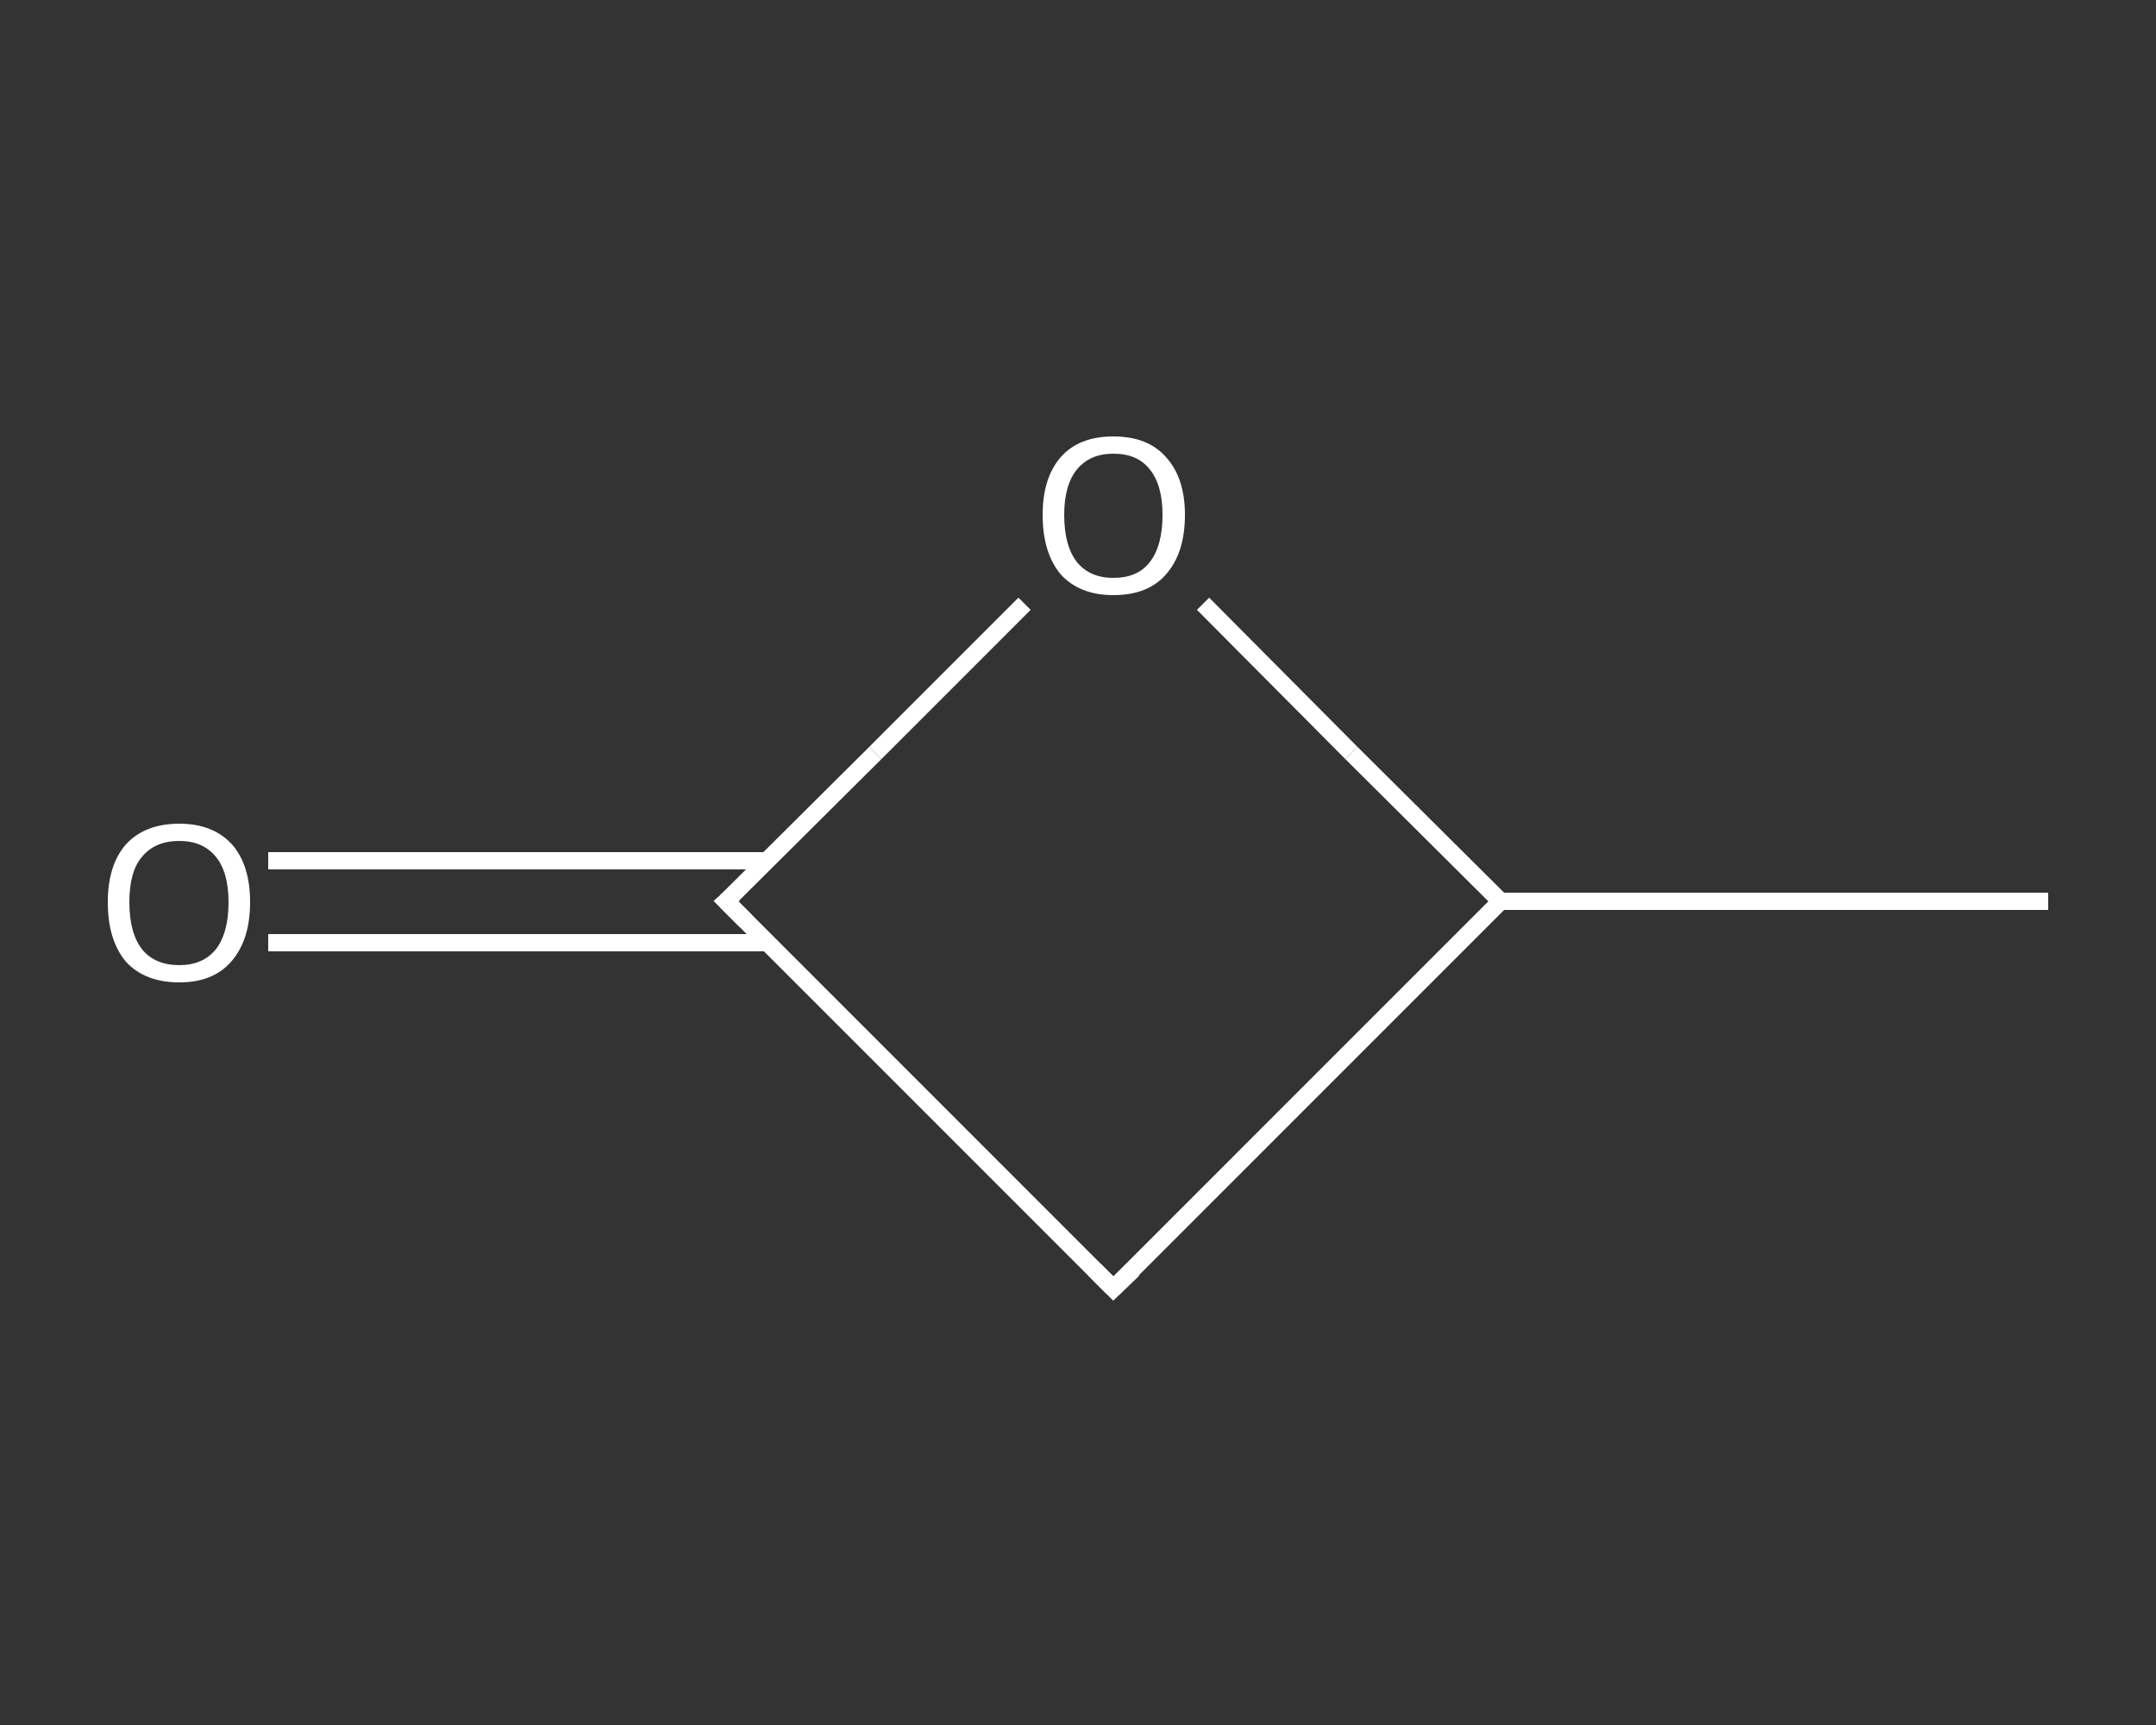 <?xml version='1.0' encoding='iso-8859-1'?>
<svg version='1.1' baseProfile='full'
              xmlns='http://www.w3.org/2000/svg'
                      xmlns:rdkit='http://www.rdkit.org/xml'
                      xmlns:xlink='http://www.w3.org/1999/xlink'
                  xml:space='preserve'
width='250px' height='200px' viewBox='0 0 250 200'>
<rect x="0" y="0" width="250" height="200" fill="#333333" stroke="none"/>
<!-- END OF HEADER -->
<rect style='opacity:1.0;fill:transparent;stroke:none' width='250.0' height='200.0' x='0.0' y='0.0'> </rect>
<path class='bond-0 atom-0 atom-1' d='M 237.5,104.5 L 174.0,104.5' style='fill:none;fill-rule:evenodd;stroke:#FFFFFF;stroke-width:2.0px;stroke-linecap:butt;stroke-linejoin:miter;stroke-opacity:1' />
<path class='bond-1 atom-1 atom-2' d='M 174.0,104.5 L 129.1,149.4' style='fill:none;fill-rule:evenodd;stroke:#FFFFFF;stroke-width:2.0px;stroke-linecap:butt;stroke-linejoin:miter;stroke-opacity:1' />
<path class='bond-2 atom-2 atom-3' d='M 129.1,149.4 L 84.2,104.5' style='fill:none;fill-rule:evenodd;stroke:#FFFFFF;stroke-width:2.0px;stroke-linecap:butt;stroke-linejoin:miter;stroke-opacity:1' />
<path class='bond-3 atom-3 atom-4' d='M 89.0,99.8 L 60.0,99.8' style='fill:none;fill-rule:evenodd;stroke:#FFFFFF;stroke-width:2.0px;stroke-linecap:butt;stroke-linejoin:miter;stroke-opacity:1' />
<path class='bond-3 atom-3 atom-4' d='M 60.0,99.8 L 31.1,99.8' style='fill:none;fill-rule:evenodd;stroke:#FFFFFF;stroke-width:2.0px;stroke-linecap:butt;stroke-linejoin:miter;stroke-opacity:1' />
<path class='bond-3 atom-3 atom-4' d='M 89.0,109.3 L 60.0,109.3' style='fill:none;fill-rule:evenodd;stroke:#FFFFFF;stroke-width:2.0px;stroke-linecap:butt;stroke-linejoin:miter;stroke-opacity:1' />
<path class='bond-3 atom-3 atom-4' d='M 60.0,109.3 L 31.1,109.3' style='fill:none;fill-rule:evenodd;stroke:#FFFFFF;stroke-width:2.0px;stroke-linecap:butt;stroke-linejoin:miter;stroke-opacity:1' />
<path class='bond-4 atom-3 atom-5' d='M 84.2,104.5 L 101.5,87.3' style='fill:none;fill-rule:evenodd;stroke:#FFFFFF;stroke-width:2.0px;stroke-linecap:butt;stroke-linejoin:miter;stroke-opacity:1' />
<path class='bond-4 atom-3 atom-5' d='M 101.5,87.3 L 118.8,70.0' style='fill:none;fill-rule:evenodd;stroke:#FFFFFF;stroke-width:2.0px;stroke-linecap:butt;stroke-linejoin:miter;stroke-opacity:1' />
<path class='bond-5 atom-5 atom-1' d='M 139.5,70.0 L 156.7,87.3' style='fill:none;fill-rule:evenodd;stroke:#FFFFFF;stroke-width:2.0px;stroke-linecap:butt;stroke-linejoin:miter;stroke-opacity:1' />
<path class='bond-5 atom-5 atom-1' d='M 156.7,87.3 L 174.0,104.5' style='fill:none;fill-rule:evenodd;stroke:#FFFFFF;stroke-width:2.0px;stroke-linecap:butt;stroke-linejoin:miter;stroke-opacity:1' />
<path d='M 131.4,147.2 L 129.1,149.4 L 126.9,147.2' style='fill:none;stroke:#FFFFFF;stroke-width:2.0px;stroke-linecap:butt;stroke-linejoin:miter;stroke-opacity:1;' />
<path d='M 86.5,106.8 L 84.2,104.5 L 85.1,103.7' style='fill:none;stroke:#FFFFFF;stroke-width:2.0px;stroke-linecap:butt;stroke-linejoin:miter;stroke-opacity:1;' />
<path class='atom-4' d='M 12.5 104.6
Q 12.5 100.3, 14.6 97.9
Q 16.8 95.5, 20.8 95.5
Q 24.7 95.5, 26.9 97.9
Q 29.0 100.3, 29.0 104.6
Q 29.0 109.0, 26.8 111.5
Q 24.7 113.9, 20.8 113.9
Q 16.8 113.9, 14.6 111.5
Q 12.5 109.0, 12.5 104.6
M 20.8 111.9
Q 23.5 111.9, 25.0 110.1
Q 26.5 108.2, 26.5 104.6
Q 26.5 101.1, 25.0 99.3
Q 23.5 97.5, 20.8 97.5
Q 18.0 97.5, 16.5 99.3
Q 15.0 101.0, 15.0 104.6
Q 15.0 108.2, 16.5 110.1
Q 18.0 111.9, 20.8 111.9
' fill='#FFFFFF'/>
<path class='atom-5' d='M 120.9 59.7
Q 120.9 55.4, 123.0 53.0
Q 125.1 50.6, 129.1 50.6
Q 133.1 50.6, 135.2 53.0
Q 137.4 55.4, 137.4 59.7
Q 137.4 64.1, 135.2 66.6
Q 133.1 69.0, 129.1 69.0
Q 125.2 69.0, 123.0 66.6
Q 120.9 64.1, 120.9 59.7
M 129.1 67.0
Q 131.9 67.0, 133.3 65.2
Q 134.8 63.3, 134.8 59.7
Q 134.8 56.2, 133.3 54.4
Q 131.9 52.6, 129.1 52.6
Q 126.4 52.6, 124.9 54.4
Q 123.4 56.2, 123.4 59.7
Q 123.4 63.3, 124.9 65.2
Q 126.4 67.0, 129.1 67.0
' fill='#FFFFFF'/>
</svg>

